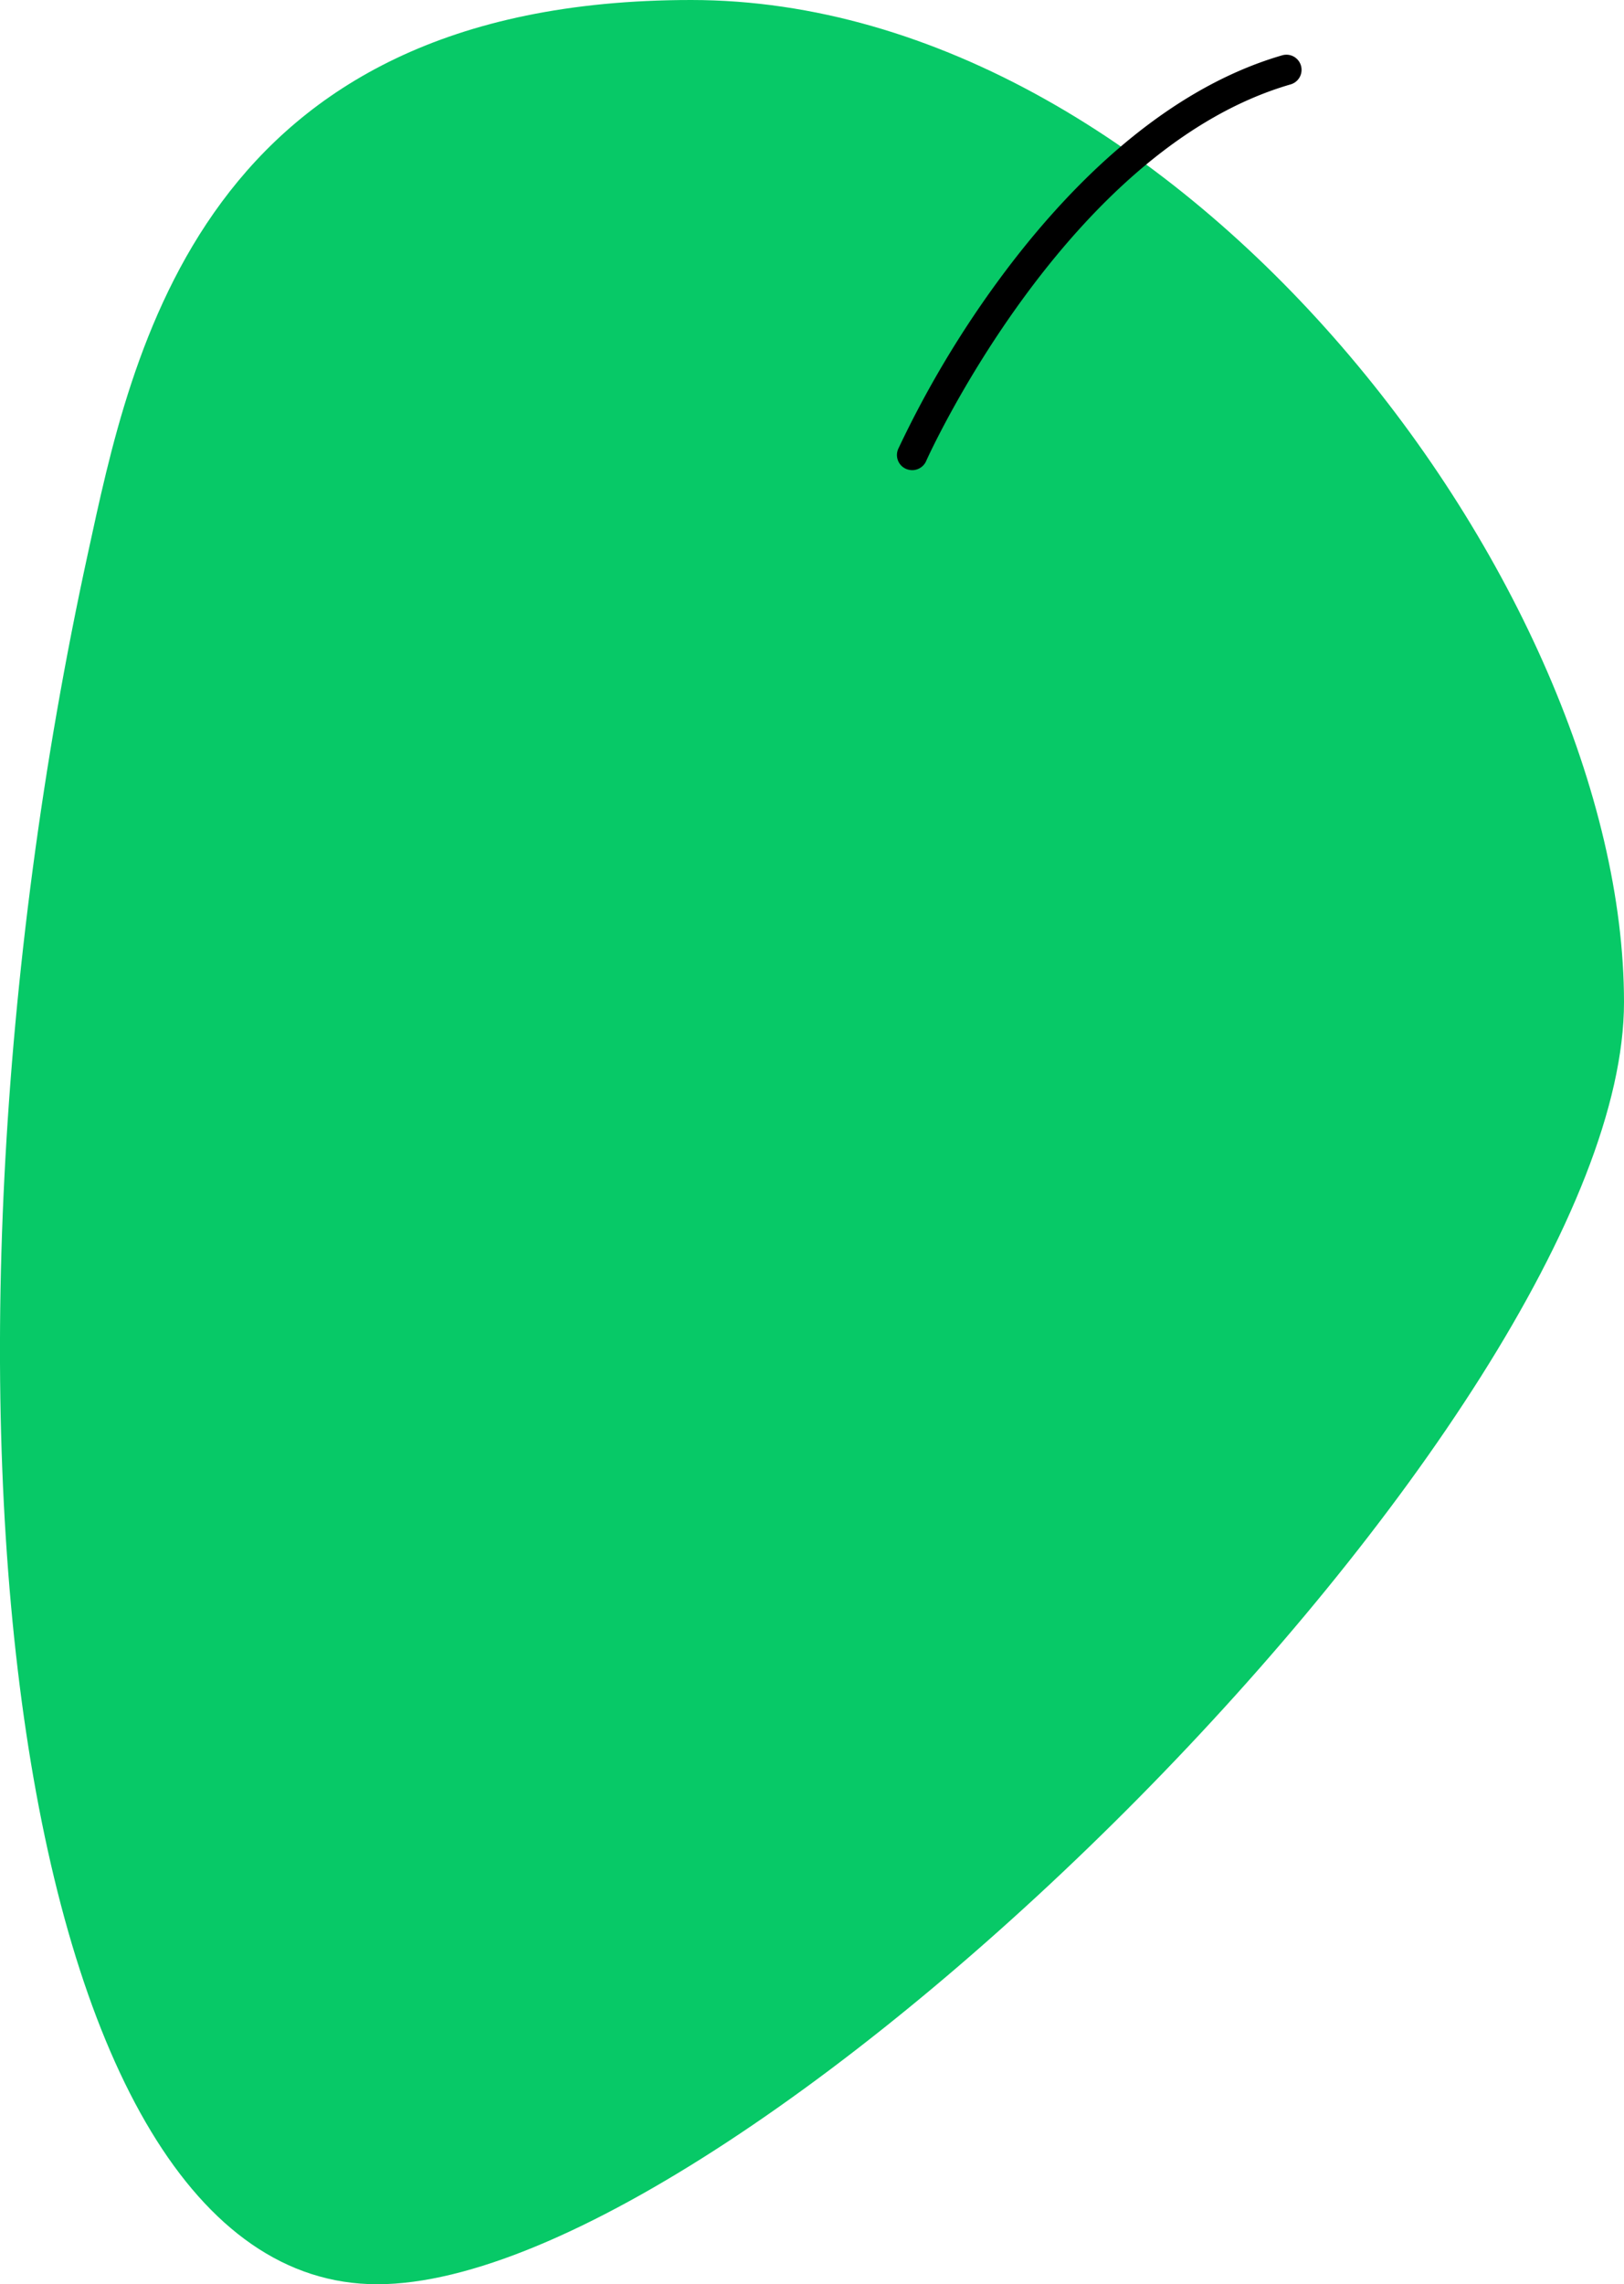 <?xml version="1.0" encoding="UTF-8"?> <svg xmlns="http://www.w3.org/2000/svg" viewBox="0 0 161.33 226.79"> <defs> <style>.cls-1{fill:#07c967;}</style> </defs> <g id="Слой_2" data-name="Слой 2"> <g id="Направляющие"> <g id="Обложка"> <path class="cls-1" d="M8.72,55C13.05,35.14,19.9,0,68.66,0s92.67,58.56,92.67,99.5S74.06,226.79,37.48,226.79-9.37,138,8.72,55Z"></path> <path d="M90.61,46.68a1.67,1.67,0,0,1-.61-.13,1.5,1.5,0,0,1-.76-2A101.29,101.29,0,0,1,99.31,27.68c6-8.14,15.7-18.6,28.07-22.19a1.5,1.5,0,0,1,.83,2.89C106,14.81,92.12,45.48,92,45.79A1.52,1.52,0,0,1,90.61,46.68Z"></path> </g> </g> </g> </svg> 